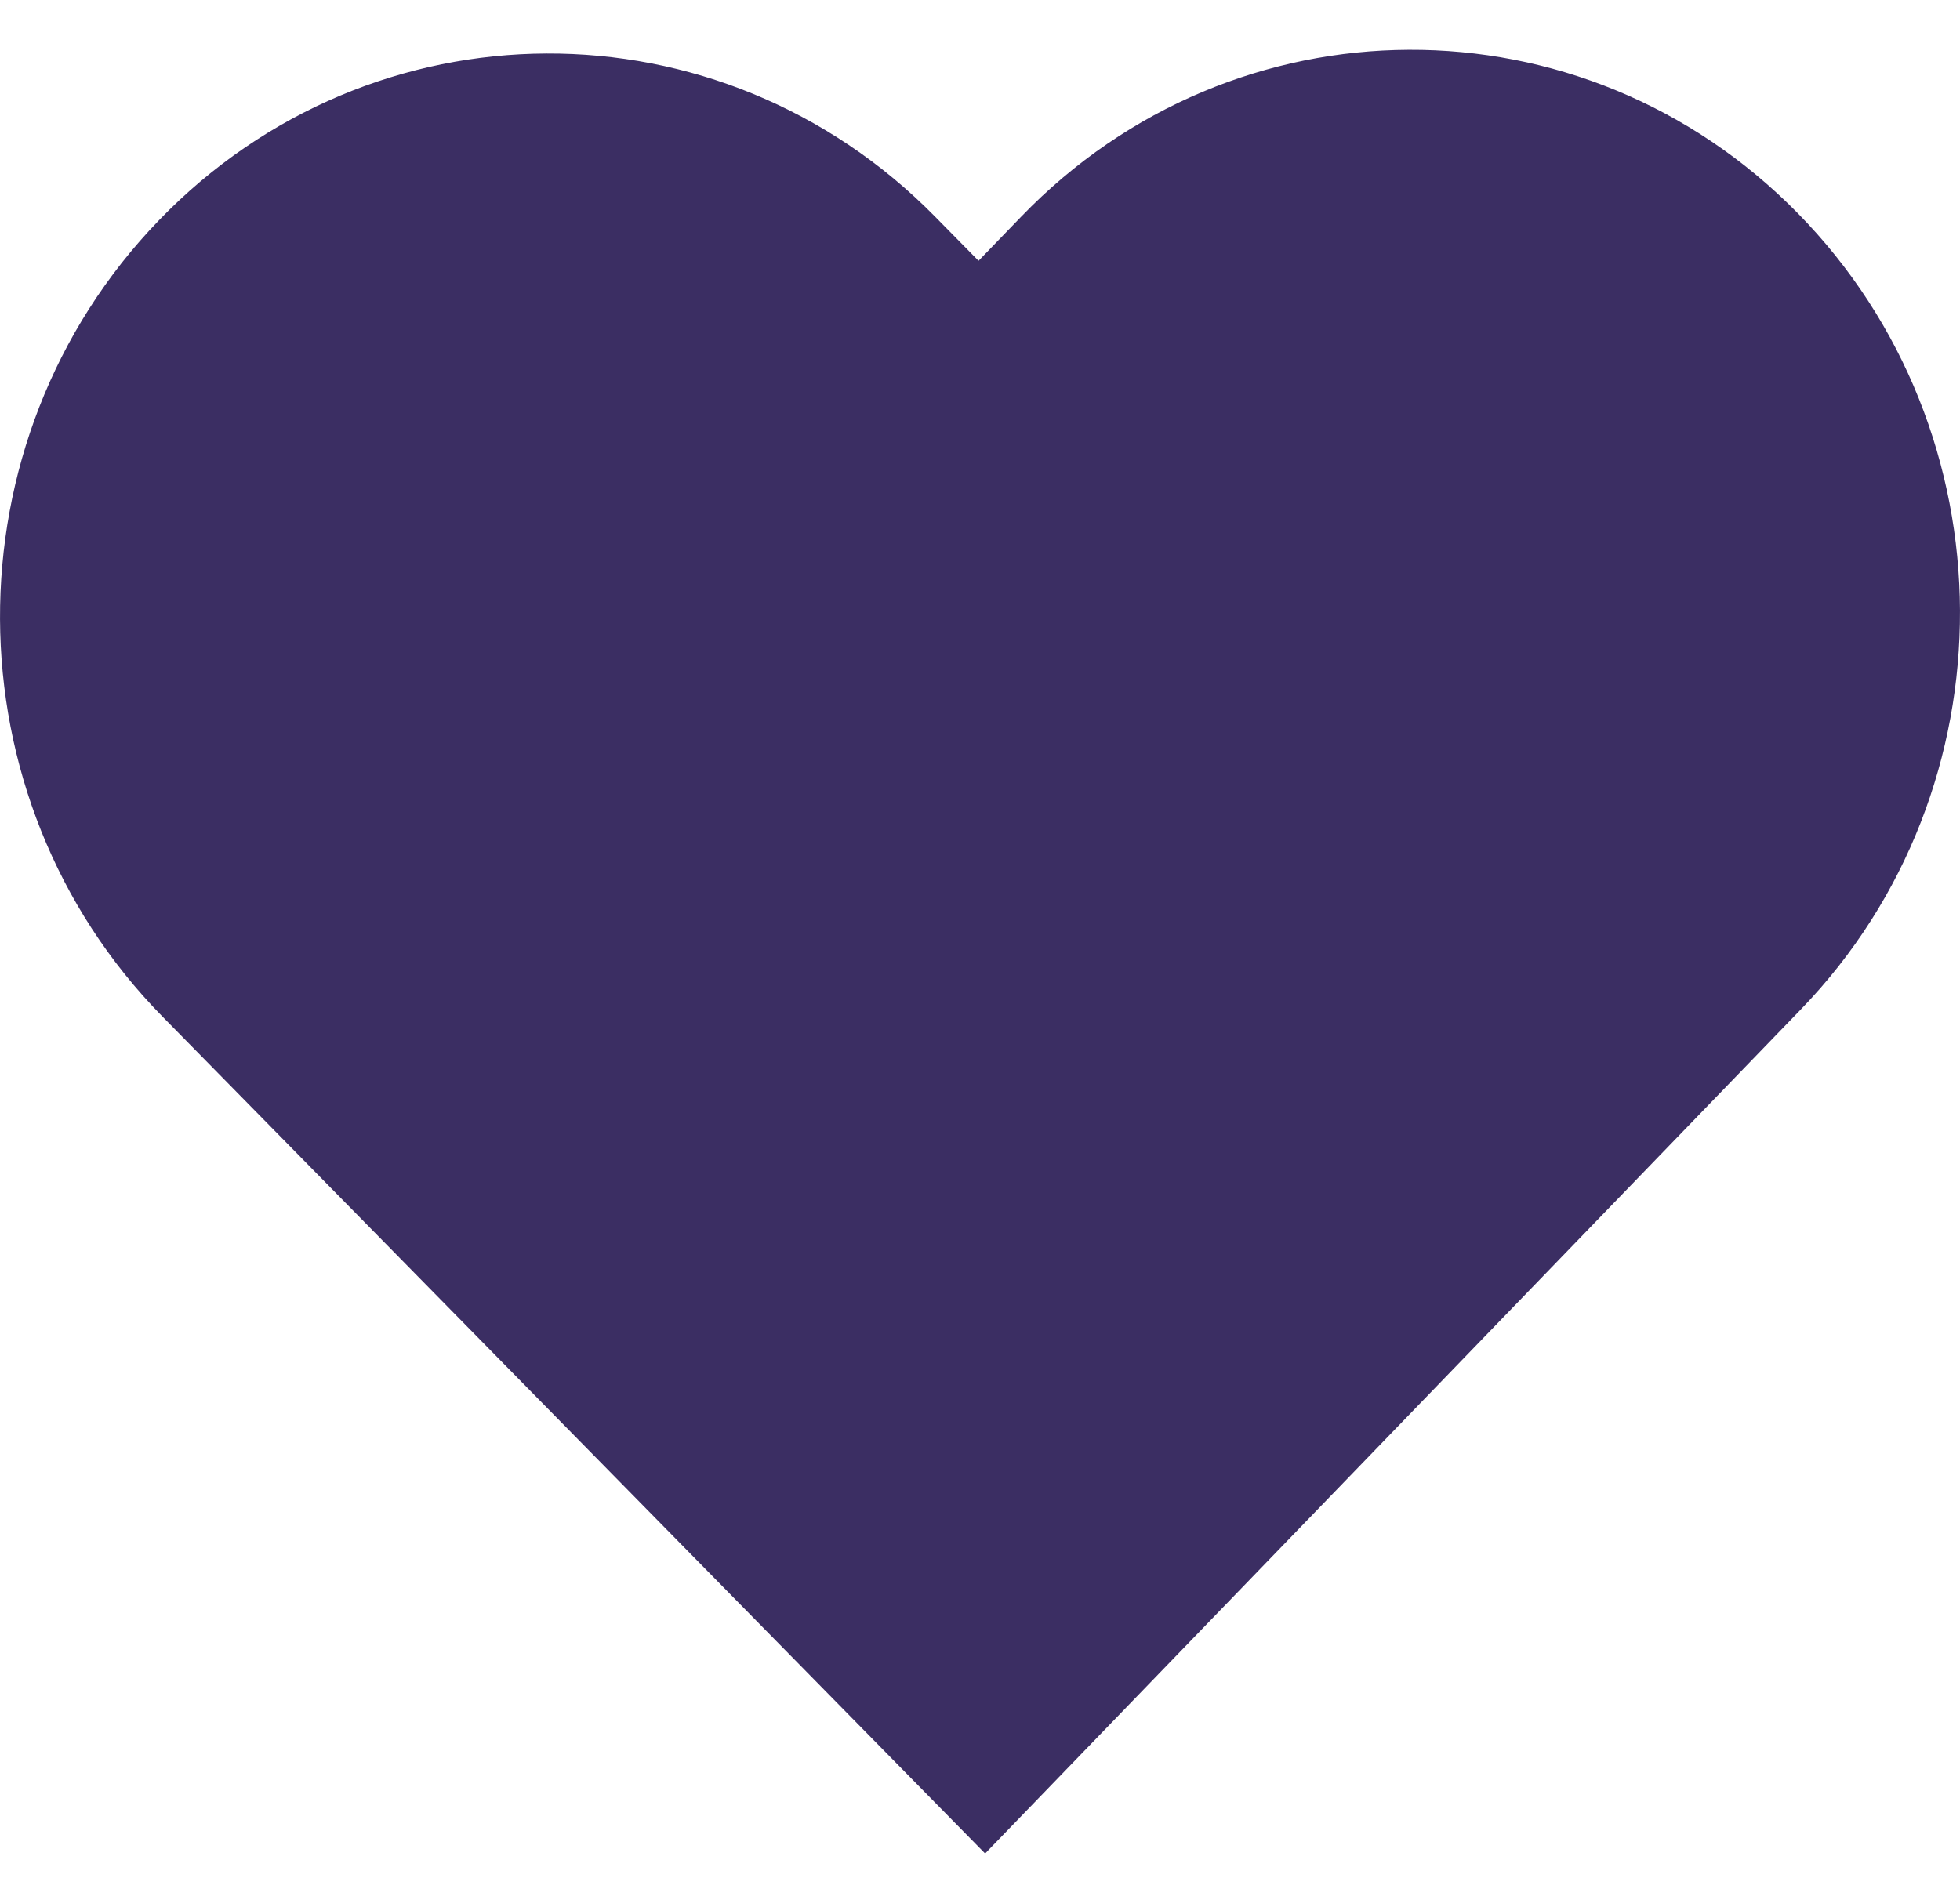 <svg width="31" height="30" viewBox="0 0 31 30" fill="none" xmlns="http://www.w3.org/2000/svg">
<path d="M16.157 3.422C19.532 -0.07 25.027 -0.093 28.431 3.37C31.835 6.834 31.859 12.474 28.485 15.967L15.581 29.323L15.58 29.322L2.569 16.082C-0.835 12.618 -0.859 6.976 2.516 3.483C5.891 -0.011 11.387 -0.035 14.792 3.43L15.477 4.126L16.157 3.422Z" fill="#3B2E63"/>
</svg>
